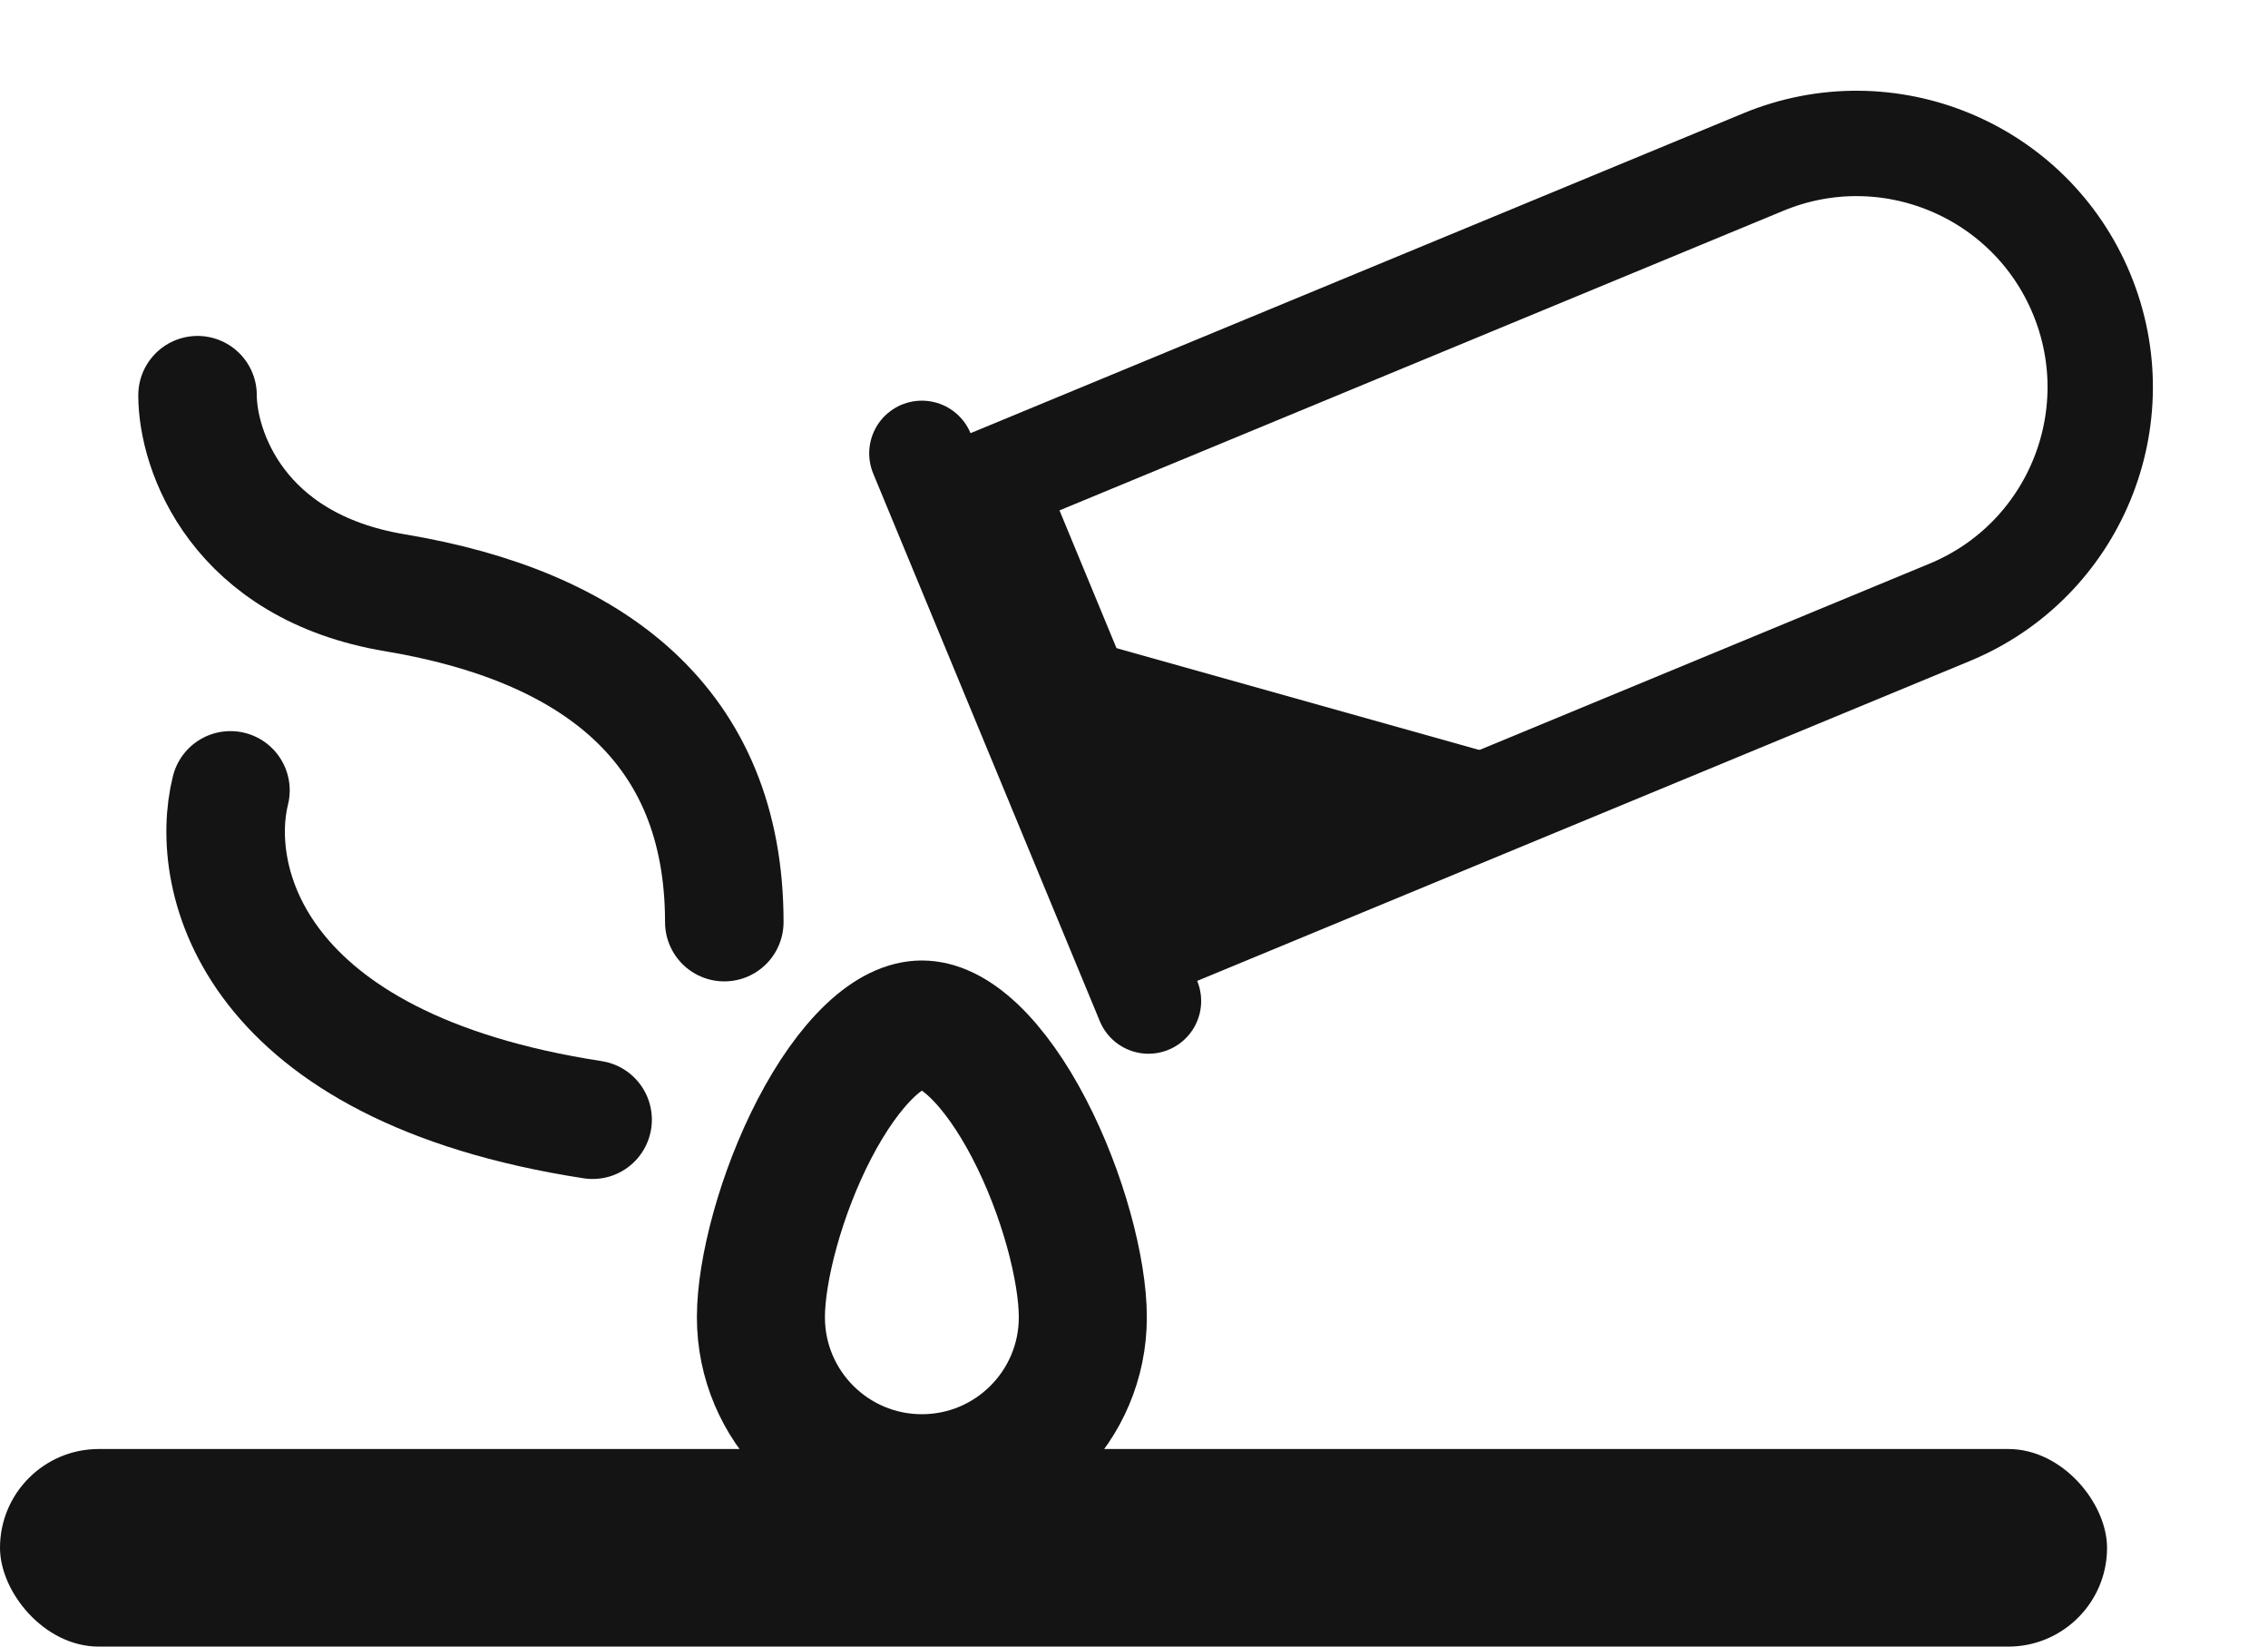 <svg width="62" height="45" viewBox="0 0 62 45" fill="none" xmlns="http://www.w3.org/2000/svg">
<path d="M5.4 10.801C5.4 12.301 6.48 15.481 10.8 16.201C16.2 17.101 19.8 19.801 19.8 25.201M6.3 21.601C5.7 24.001 6.84 29.161 16.2 30.601" stroke="#141414" stroke-width="3.24" stroke-linecap="round"/>
<rect y="39.601" width="57.6" height="5.4" rx="2.7" fill="#141414"/>
<path d="M29.601 36C29.601 38.43 27.631 40.4 25.201 40.4C22.771 40.4 20.801 38.43 20.801 36C20.801 34.709 21.346 32.618 22.269 30.843C22.727 29.965 23.247 29.223 23.786 28.713C24.329 28.2 24.805 28 25.201 28C25.596 28 26.073 28.2 26.616 28.713C27.154 29.223 27.675 29.965 28.132 30.843C29.056 32.618 29.601 34.709 29.601 36Z"  stroke="#141414" stroke-width="3.5"/>
<path d="M27.082 13.169L48.205 4.428C51.603 3.021 55.499 4.636 56.906 8.035C58.312 11.433 56.697 15.329 53.298 16.735L32.176 25.477L27.082 13.169Z" stroke="#141414" stroke-width="2.88"/>
<path d="M25.201 12.39L31.396 27.358" stroke="#141414" stroke-width="2.88" stroke-linecap="round"/>
<path d="M43.526 21.363L28.098 17.034L31.884 26.182L43.526 21.363Z" fill="#141414"/>
</svg>
